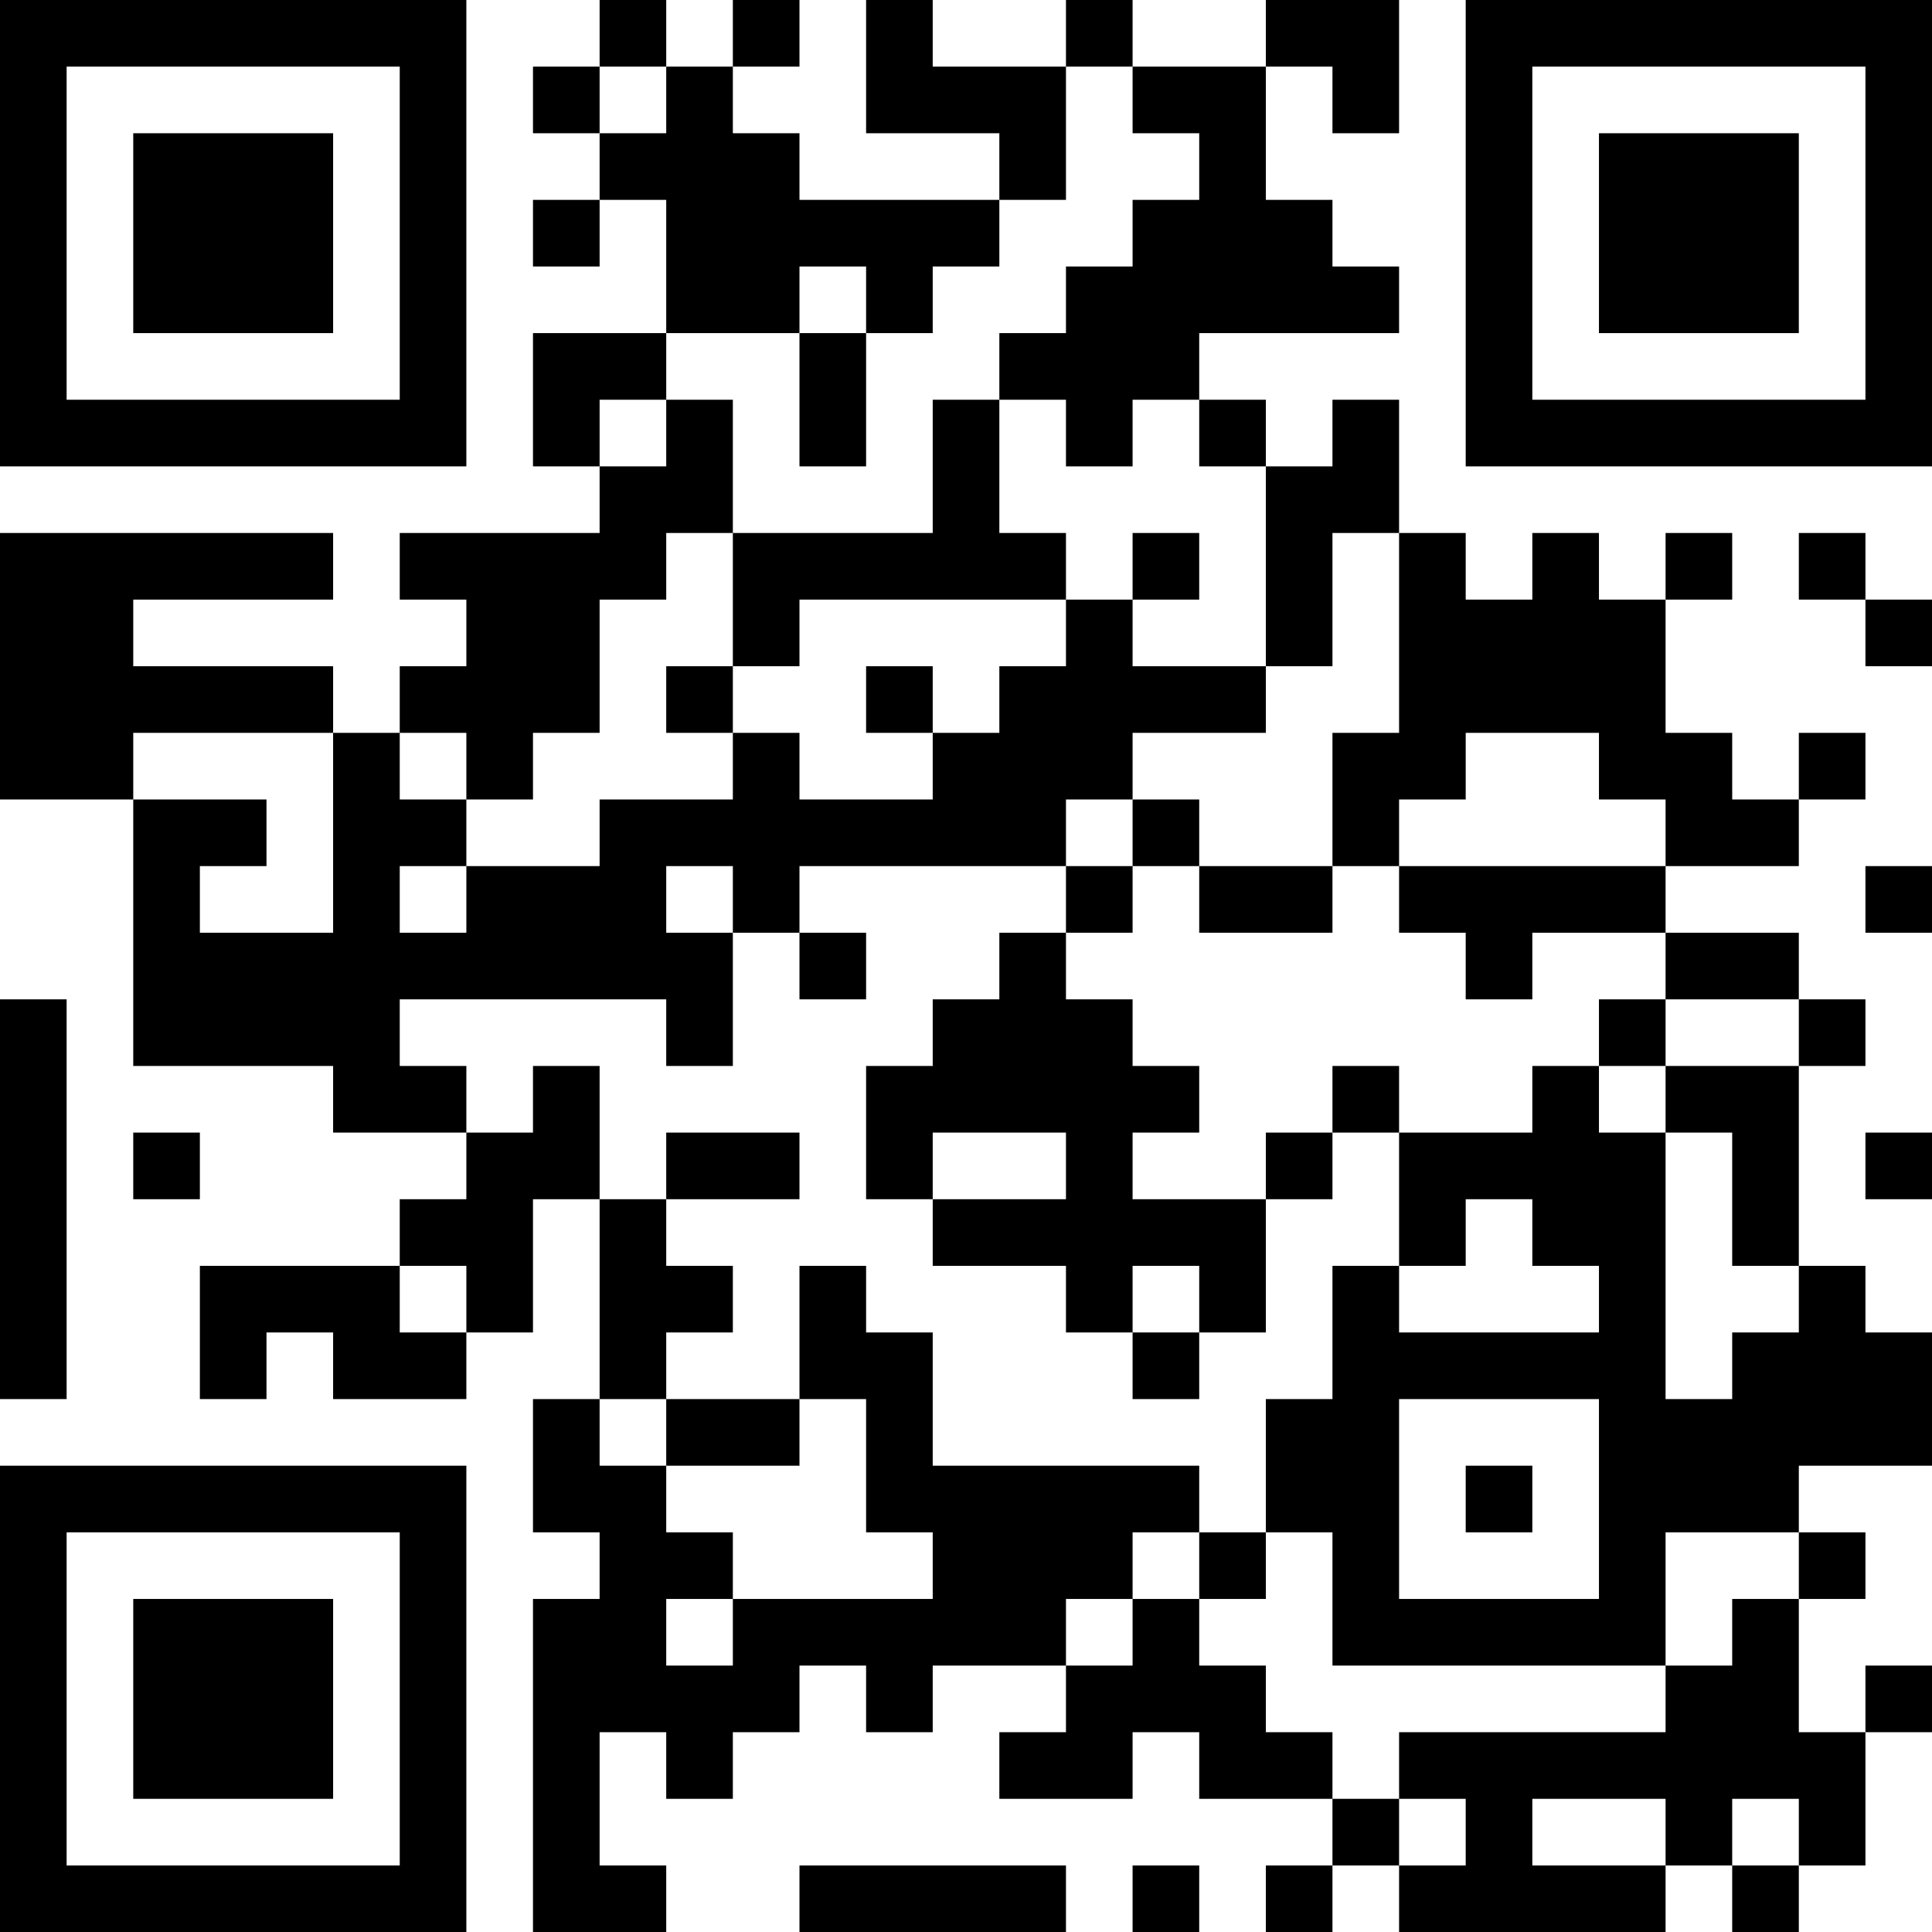 <?xml version="1.0" encoding="UTF-8"?>
<svg xmlns="http://www.w3.org/2000/svg" version="1.1" width="250" height="250" viewBox="0 0 250 250"><rect x="0" y="0" width="250" height="250" fill="#ffffff"/><g transform="scale(8.621)"><g transform="translate(0,0)"><path fill-rule="evenodd" d="M9 0L9 1L8 1L8 2L9 2L9 3L8 3L8 4L9 4L9 3L10 3L10 5L8 5L8 7L9 7L9 8L6 8L6 9L7 9L7 10L6 10L6 11L5 11L5 10L2 10L2 9L5 9L5 8L0 8L0 12L2 12L2 16L5 16L5 17L7 17L7 18L6 18L6 19L3 19L3 21L4 21L4 20L5 20L5 21L7 21L7 20L8 20L8 18L9 18L9 21L8 21L8 23L9 23L9 24L8 24L8 29L10 29L10 28L9 28L9 26L10 26L10 27L11 27L11 26L12 26L12 25L13 25L13 26L14 26L14 25L16 25L16 26L15 26L15 27L17 27L17 26L18 26L18 27L20 27L20 28L19 28L19 29L20 29L20 28L21 28L21 29L25 29L25 28L26 28L26 29L27 29L27 28L28 28L28 26L29 26L29 25L28 25L28 26L27 26L27 24L28 24L28 23L27 23L27 22L29 22L29 20L28 20L28 19L27 19L27 16L28 16L28 15L27 15L27 14L25 14L25 13L27 13L27 12L28 12L28 11L27 11L27 12L26 12L26 11L25 11L25 9L26 9L26 8L25 8L25 9L24 9L24 8L23 8L23 9L22 9L22 8L21 8L21 6L20 6L20 7L19 7L19 6L18 6L18 5L21 5L21 4L20 4L20 3L19 3L19 1L20 1L20 2L21 2L21 0L19 0L19 1L17 1L17 0L16 0L16 1L14 1L14 0L13 0L13 2L15 2L15 3L12 3L12 2L11 2L11 1L12 1L12 0L11 0L11 1L10 1L10 0ZM9 1L9 2L10 2L10 1ZM16 1L16 3L15 3L15 4L14 4L14 5L13 5L13 4L12 4L12 5L10 5L10 6L9 6L9 7L10 7L10 6L11 6L11 8L10 8L10 9L9 9L9 11L8 11L8 12L7 12L7 11L6 11L6 12L7 12L7 13L6 13L6 14L7 14L7 13L9 13L9 12L11 12L11 11L12 11L12 12L14 12L14 11L15 11L15 10L16 10L16 9L17 9L17 10L19 10L19 11L17 11L17 12L16 12L16 13L12 13L12 14L11 14L11 13L10 13L10 14L11 14L11 16L10 16L10 15L6 15L6 16L7 16L7 17L8 17L8 16L9 16L9 18L10 18L10 19L11 19L11 20L10 20L10 21L9 21L9 22L10 22L10 23L11 23L11 24L10 24L10 25L11 25L11 24L14 24L14 23L13 23L13 21L12 21L12 19L13 19L13 20L14 20L14 22L18 22L18 23L17 23L17 24L16 24L16 25L17 25L17 24L18 24L18 25L19 25L19 26L20 26L20 27L21 27L21 28L22 28L22 27L21 27L21 26L25 26L25 25L26 25L26 24L27 24L27 23L25 23L25 25L20 25L20 23L19 23L19 21L20 21L20 19L21 19L21 20L24 20L24 19L23 19L23 18L22 18L22 19L21 19L21 17L23 17L23 16L24 16L24 17L25 17L25 21L26 21L26 20L27 20L27 19L26 19L26 17L25 17L25 16L27 16L27 15L25 15L25 14L23 14L23 15L22 15L22 14L21 14L21 13L25 13L25 12L24 12L24 11L22 11L22 12L21 12L21 13L20 13L20 11L21 11L21 8L20 8L20 10L19 10L19 7L18 7L18 6L17 6L17 7L16 7L16 6L15 6L15 5L16 5L16 4L17 4L17 3L18 3L18 2L17 2L17 1ZM12 5L12 7L13 7L13 5ZM14 6L14 8L11 8L11 10L10 10L10 11L11 11L11 10L12 10L12 9L16 9L16 8L15 8L15 6ZM17 8L17 9L18 9L18 8ZM27 8L27 9L28 9L28 10L29 10L29 9L28 9L28 8ZM13 10L13 11L14 11L14 10ZM2 11L2 12L4 12L4 13L3 13L3 14L5 14L5 11ZM17 12L17 13L16 13L16 14L15 14L15 15L14 15L14 16L13 16L13 18L14 18L14 19L16 19L16 20L17 20L17 21L18 21L18 20L19 20L19 18L20 18L20 17L21 17L21 16L20 16L20 17L19 17L19 18L17 18L17 17L18 17L18 16L17 16L17 15L16 15L16 14L17 14L17 13L18 13L18 14L20 14L20 13L18 13L18 12ZM28 13L28 14L29 14L29 13ZM12 14L12 15L13 15L13 14ZM0 15L0 21L1 21L1 15ZM24 15L24 16L25 16L25 15ZM2 17L2 18L3 18L3 17ZM10 17L10 18L12 18L12 17ZM14 17L14 18L16 18L16 17ZM28 17L28 18L29 18L29 17ZM6 19L6 20L7 20L7 19ZM17 19L17 20L18 20L18 19ZM10 21L10 22L12 22L12 21ZM21 21L21 24L24 24L24 21ZM22 22L22 23L23 23L23 22ZM18 23L18 24L19 24L19 23ZM23 27L23 28L25 28L25 27ZM26 27L26 28L27 28L27 27ZM12 28L12 29L16 29L16 28ZM17 28L17 29L18 29L18 28ZM0 0L0 7L7 7L7 0ZM1 1L1 6L6 6L6 1ZM2 2L2 5L5 5L5 2ZM22 0L22 7L29 7L29 0ZM23 1L23 6L28 6L28 1ZM24 2L24 5L27 5L27 2ZM0 22L0 29L7 29L7 22ZM1 23L1 28L6 28L6 23ZM2 24L2 27L5 27L5 24Z" fill="#000000"/></g></g></svg>
